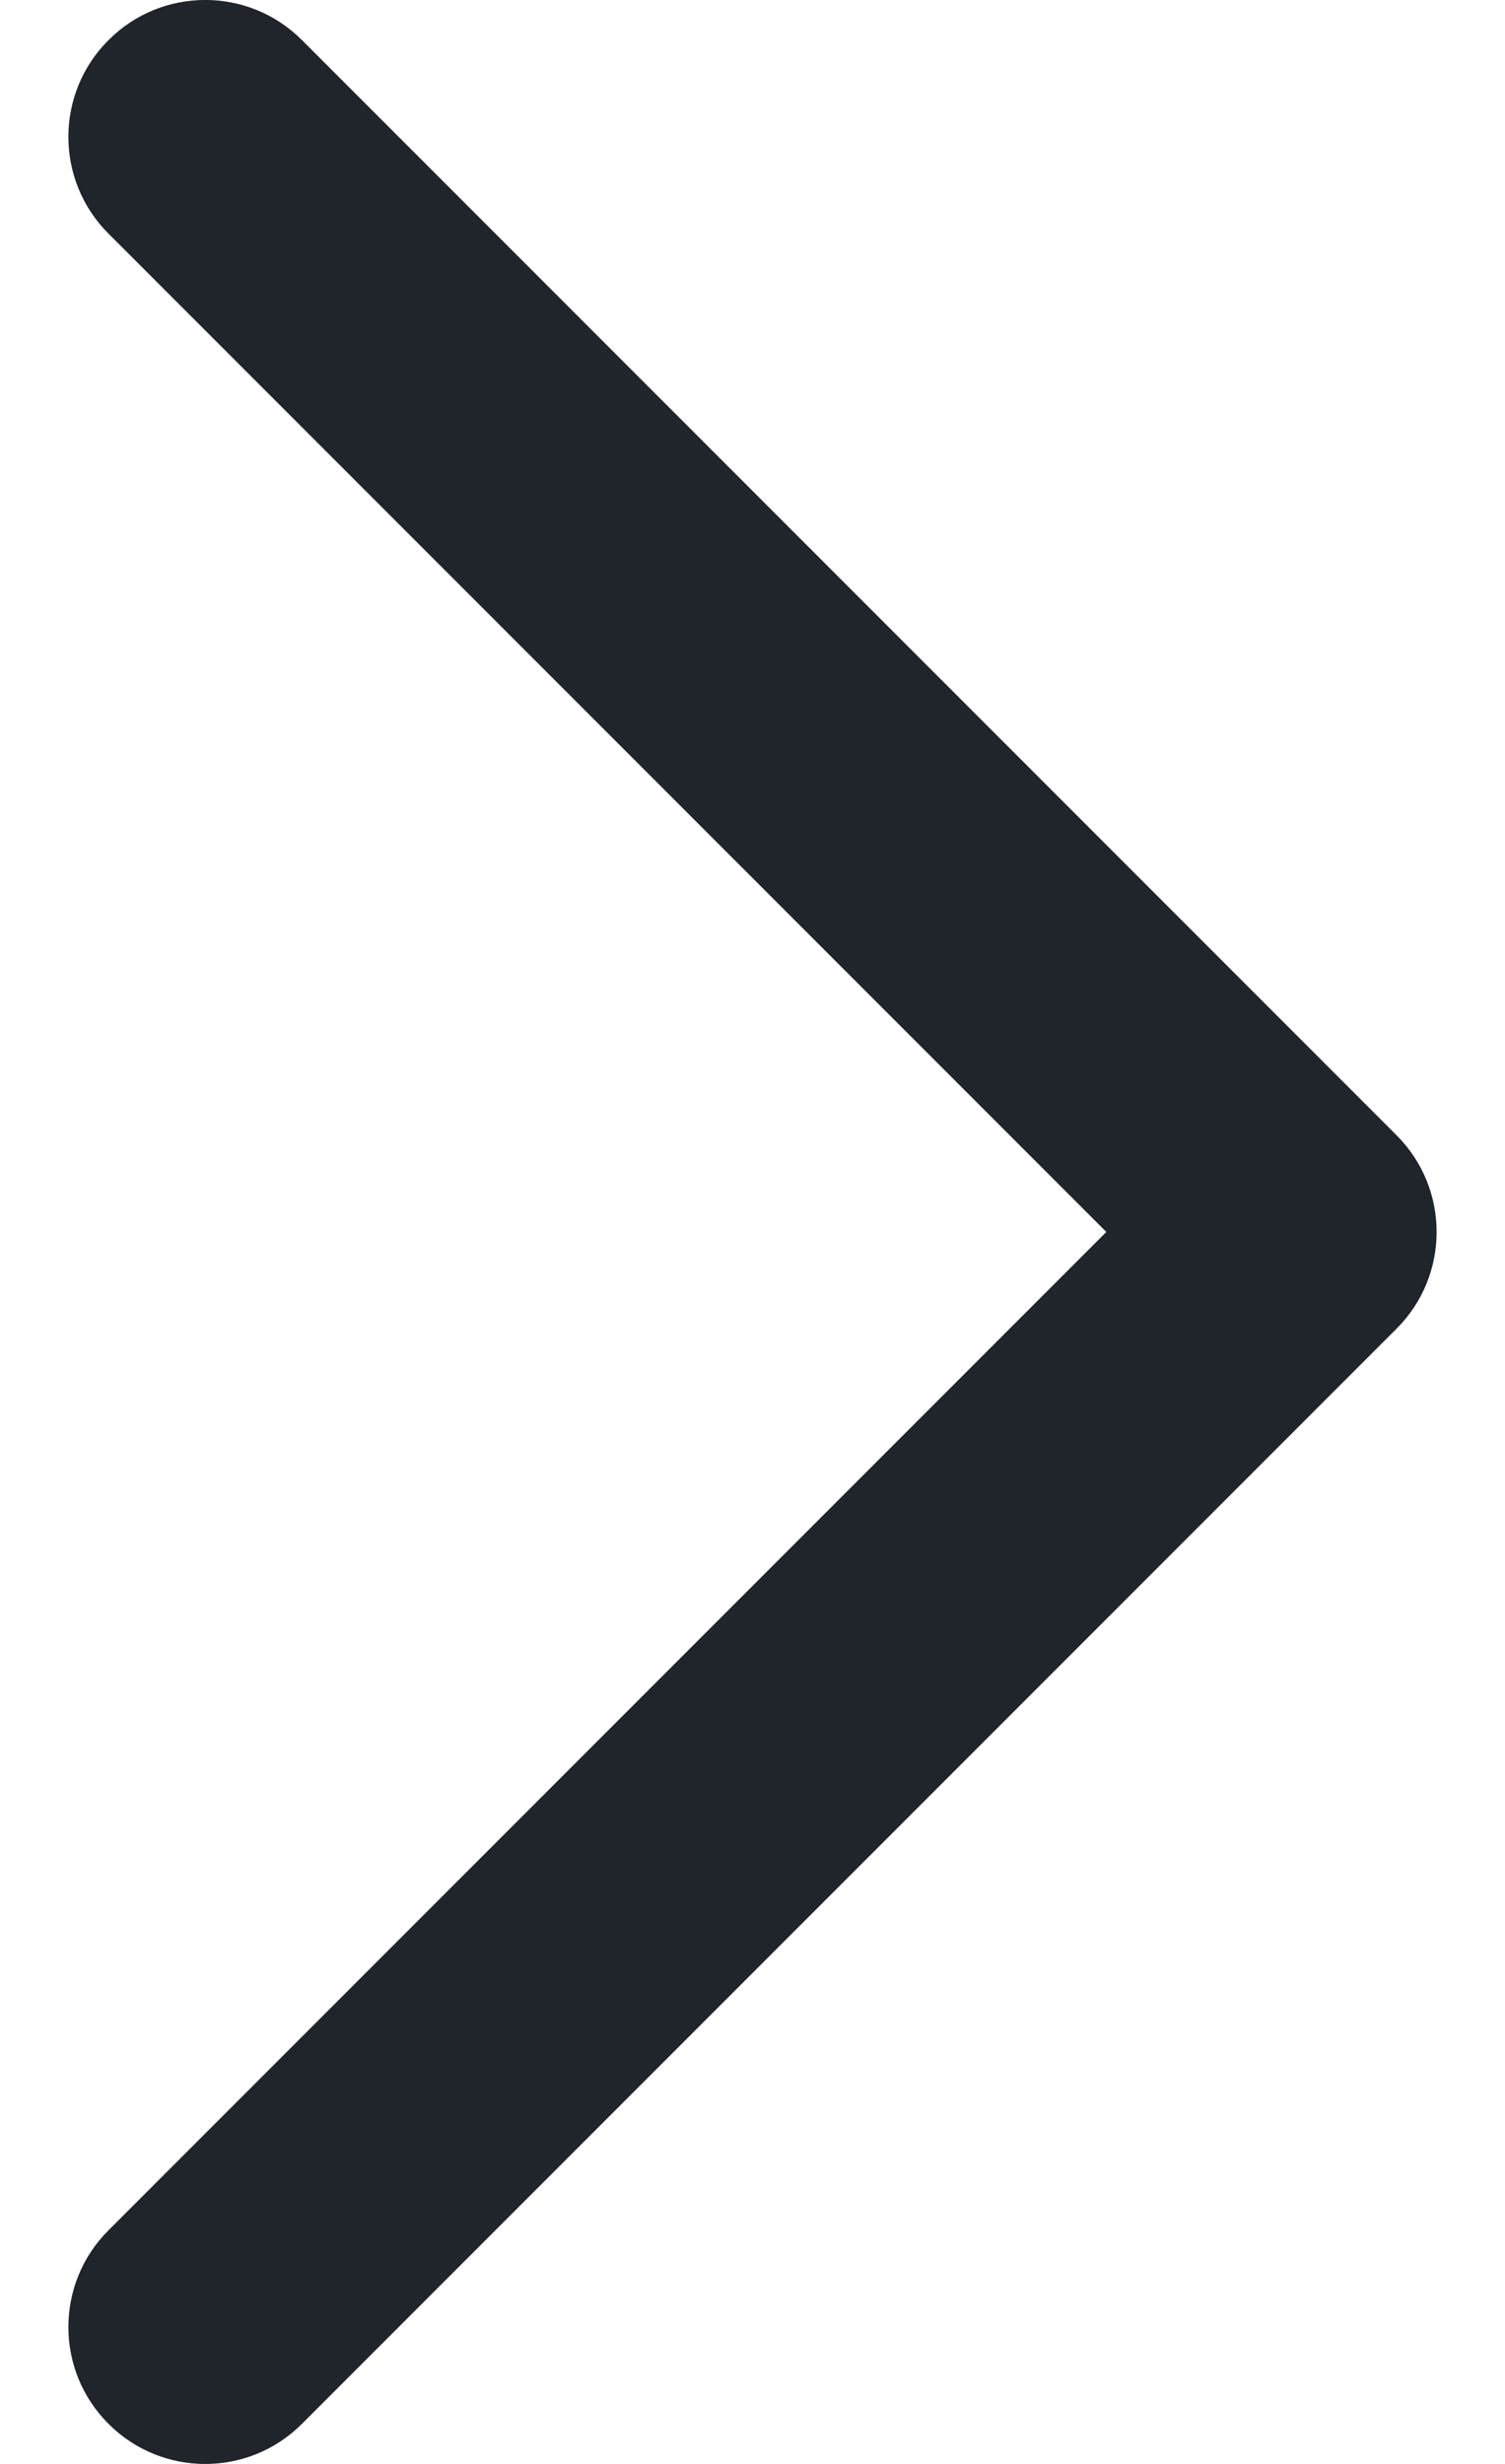 <?xml version="1.0" encoding="UTF-8"?>
<svg width="11px" height="18px" viewBox="0 0 11 18" version="1.1" xmlns="http://www.w3.org/2000/svg" xmlns:xlink="http://www.w3.org/1999/xlink">
    <!-- Generator: sketchtool 53.2 (72643) - https://sketchapp.com -->
    <title>3A7C76F8-31FF-4BF6-898A-D65FFC877644@1,5x</title>
    <desc>Created with sketchtool.</desc>
    <g id="Page-1" stroke="none" stroke-width="1" fill="none" fill-rule="evenodd">
        <g id="Test-Result-G" transform="translate(-182, -3158)" fill="#20252B" fill-rule="nonzero">
            <g id="Group-2" transform="translate(16, 2987)">
                <g id="Card_Test-results-Copy">
                    <g id="Group" transform="translate(75.5, 152)">
                        <path d="M103.293,23.293 C103.683,22.902 104.317,22.902 104.707,23.293 C105.098,23.683 105.098,24.317 104.707,24.707 L96.707,32.707 C96.317,33.098 95.683,33.098 95.293,32.707 L87.293,24.707 C86.902,24.317 86.902,23.683 87.293,23.293 C87.683,22.902 88.317,22.902 88.707,23.293 L96,30.586 L103.293,23.293 Z" id="Path-3-Copy-3" transform="translate(96, 28) scale(-1, 1) rotate(90) translate(-96, -28) "></path>
                    </g>
                </g>
            </g>
        </g>
    </g>
</svg>